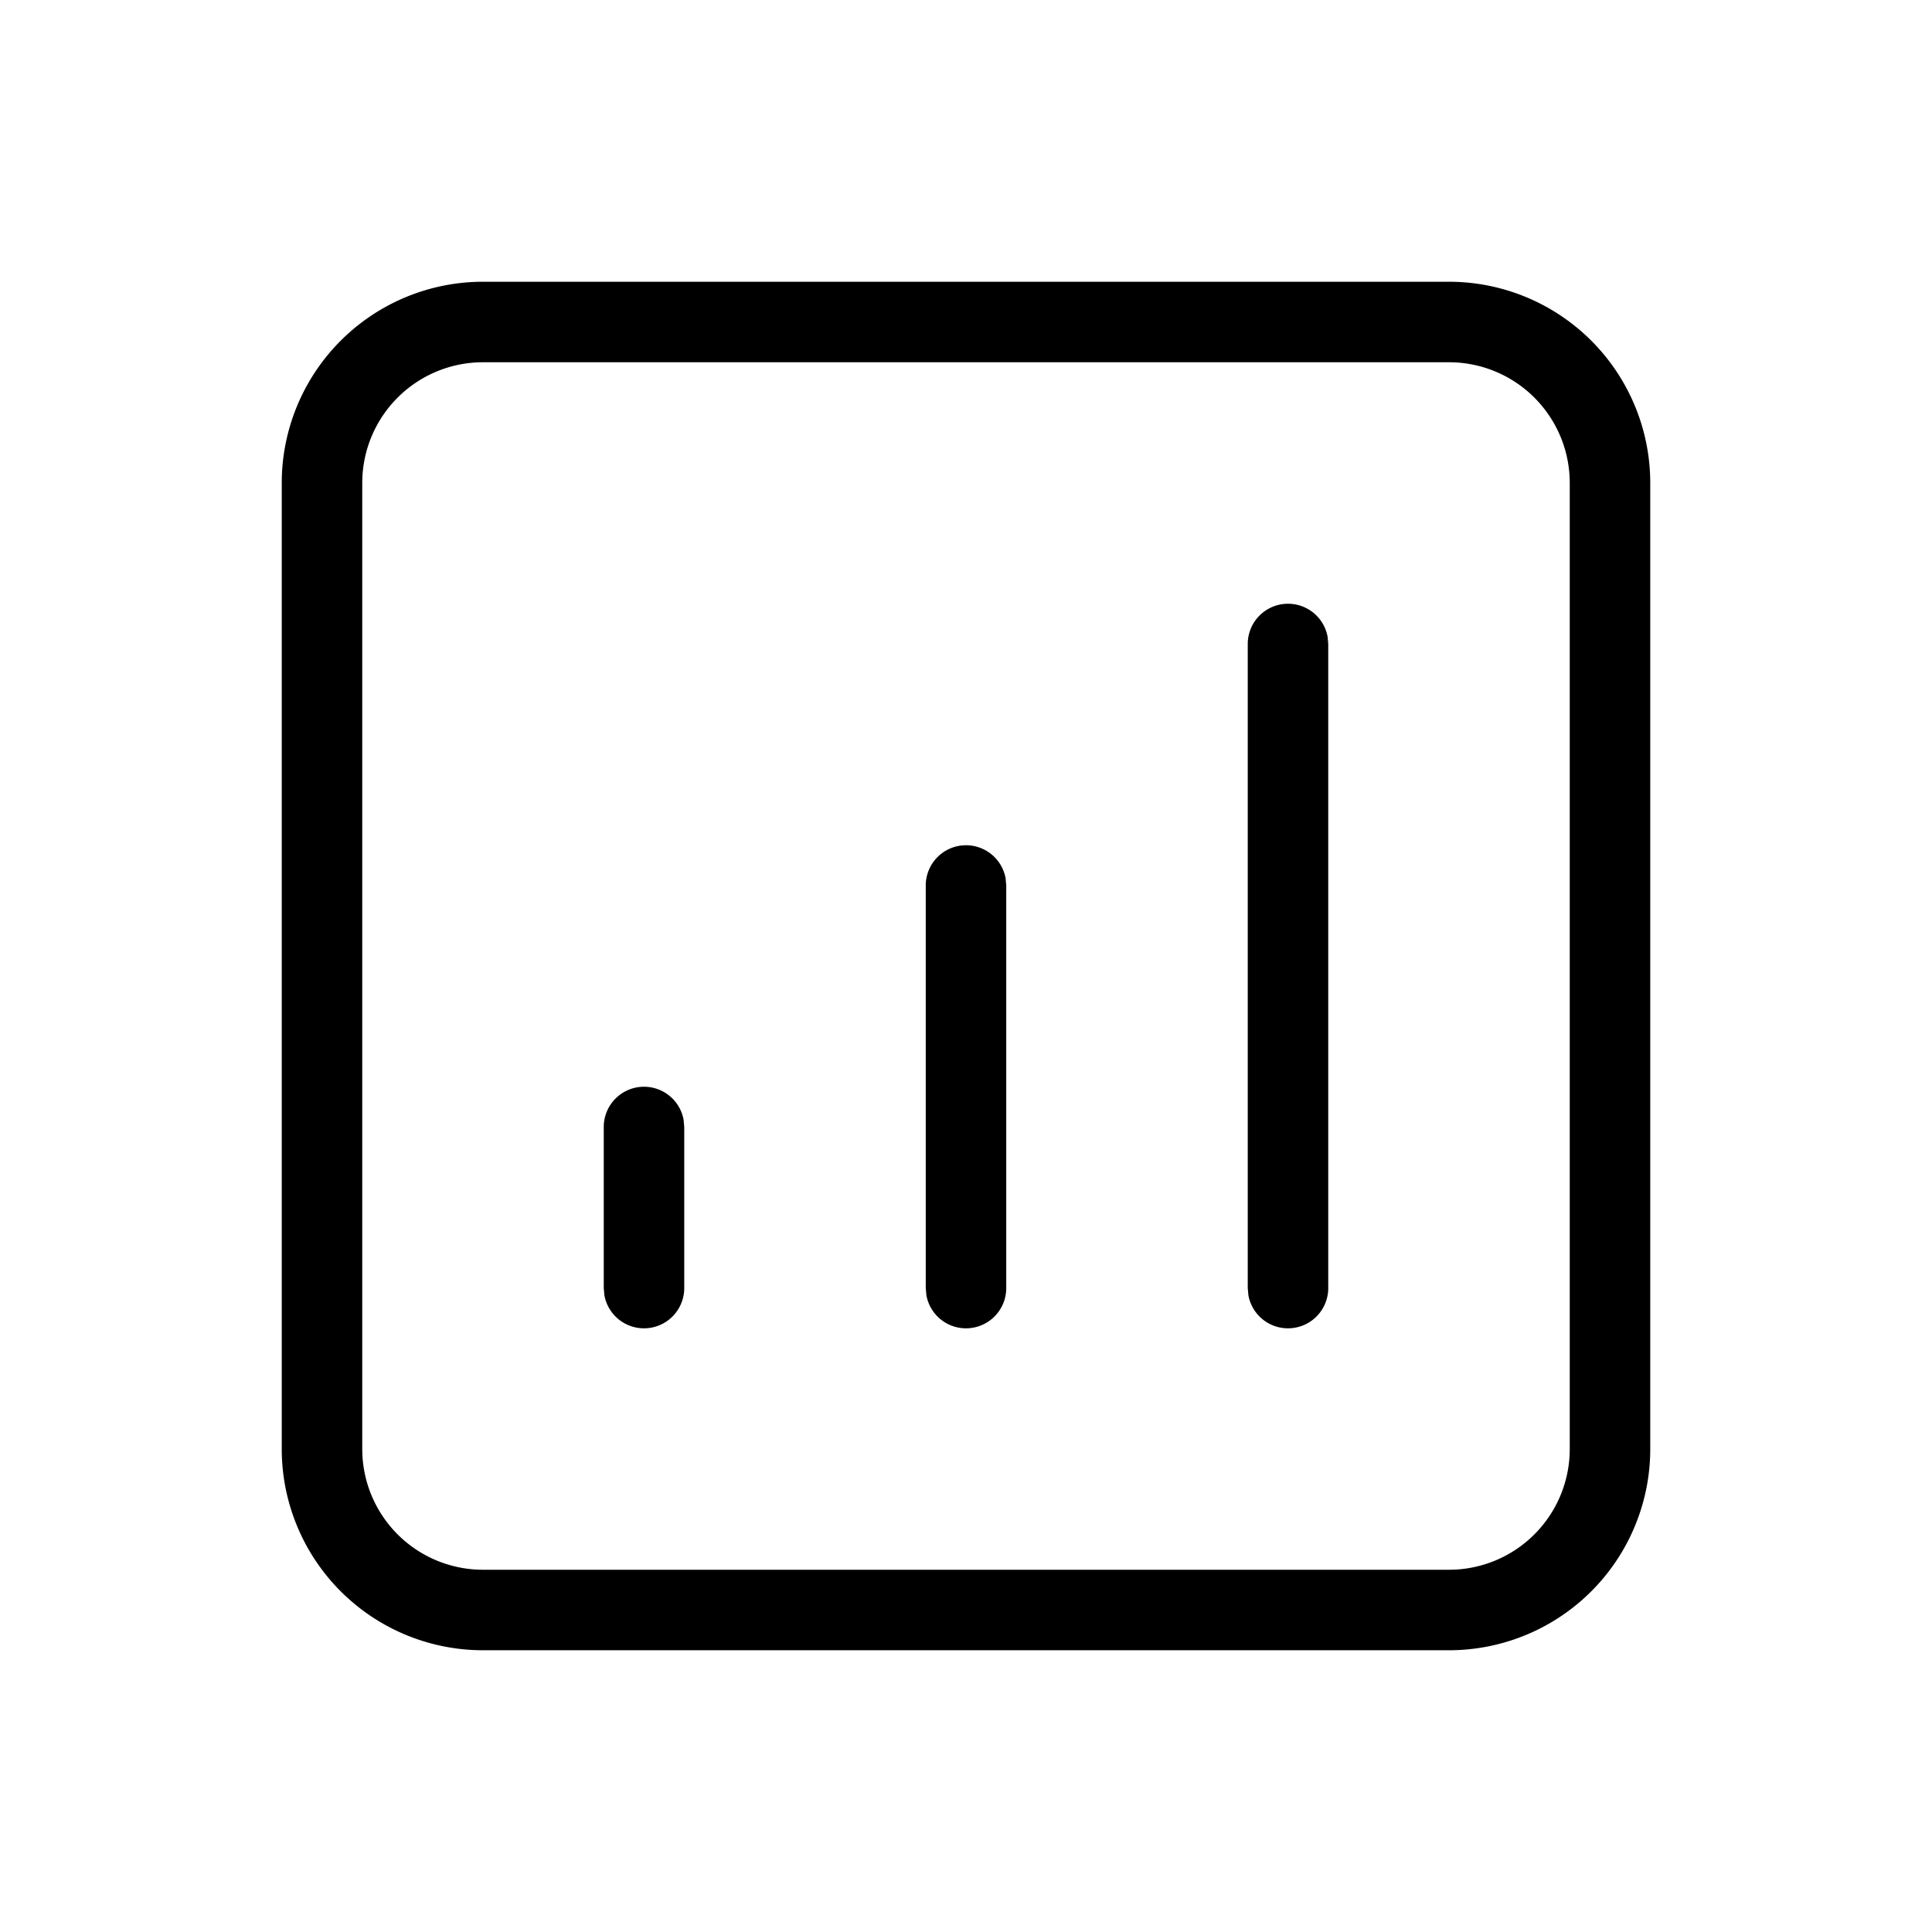 <svg xmlns="http://www.w3.org/2000/svg" viewBox="0 0 24 24" fill="currentColor"><path d="M18 3.5A2.5 2.5 0 0 1 20.5 6h0v12a2.5 2.5 0 0 1-2.5 2.5h0H6A2.5 2.5 0 0 1 3.5 18h0V6A2.5 2.5 0 0 1 6 3.5h0zm0 1H6A1.5 1.5 0 0 0 4.5 6h0v12A1.5 1.5 0 0 0 6 19.5h0 12a1.5 1.5 0 0 0 1.5-1.5h0V6A1.5 1.5 0 0 0 18 4.5h0zm-2 3a.5.5 0 0 1 .492.41L16.5 8v8a.5.5 0 0 1-.992.09L15.5 16V8a.5.5 0 0 1 .5-.5zm-4 3a.5.5 0 0 1 .492.41l.008.09v5a.5.5 0 0 1-.992.09L11.5 16v-5a.5.5 0 0 1 .5-.5zm-4 3a.5.5 0 0 1 .492.41L8.5 14v2a.5.5 0 0 1-.992.09L7.5 16v-2a.5.5 0 0 1 .5-.5z"/></svg>
